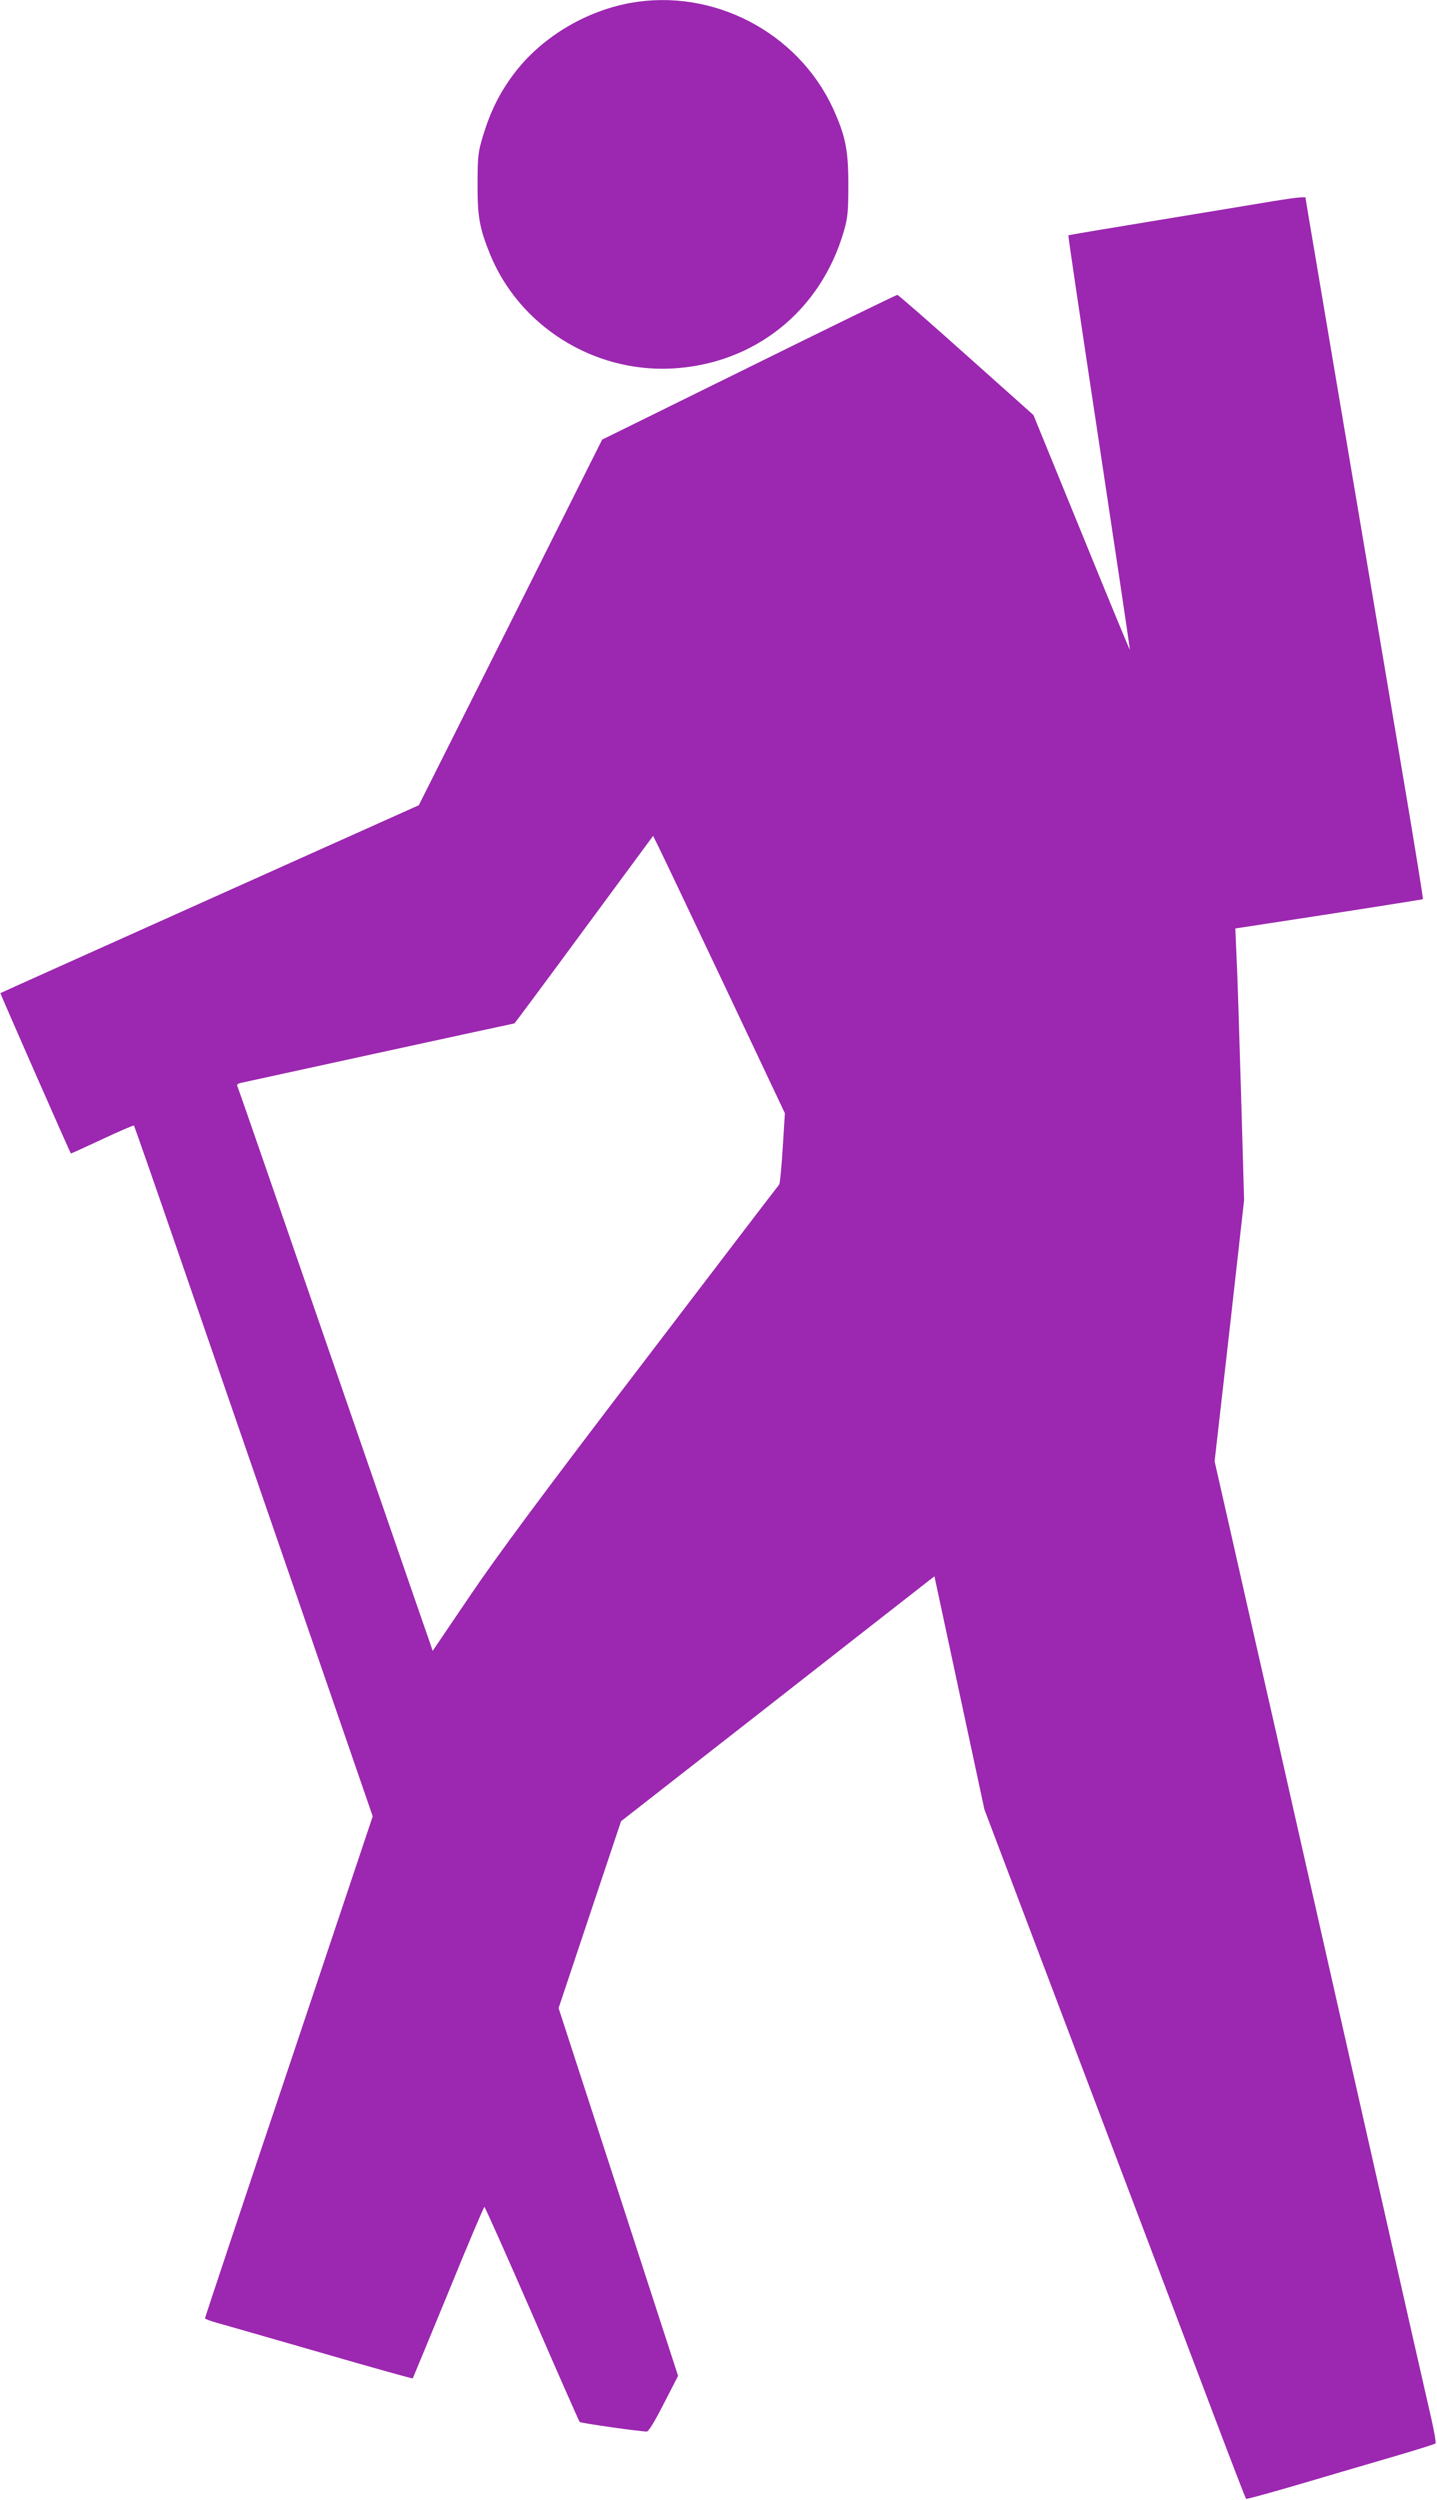 <?xml version="1.0" standalone="no"?>
<!DOCTYPE svg PUBLIC "-//W3C//DTD SVG 20010904//EN"
 "http://www.w3.org/TR/2001/REC-SVG-20010904/DTD/svg10.dtd">
<svg version="1.0" xmlns="http://www.w3.org/2000/svg"
 width="736pt" height="1280pt" viewBox="0 0 736 1280"
 preserveAspectRatio="xMidYMid meet">
<g transform="translate(0,1280) scale(0.1,-0.1)"
fill="#9c27b0" stroke="none">
<path d="M3229 12785 c-236 -43 -462 -181 -600 -367 -71 -95 -118 -191 -155
-313 -25 -81 -28 -106 -28 -245 -1 -168 10 -229 64 -362 150 -367 528 -605
930 -585 423 22 763 293 882 703 20 68 23 102 23 239 0 179 -15 250 -79 391
-181 390 -614 615 -1037 539z"/>
<path d="M6515 11769 c-60 -10 -319 -53 -575 -95 -256 -42 -466 -77 -468 -79
-2 -2 69 -479 157 -1061 88 -582 159 -1059 158 -1061 -2 -1 -113 269 -248 600
l-246 602 -344 307 c-189 169 -348 308 -353 308 -6 0 -348 -167 -761 -371
l-751 -370 -469 -936 -470 -936 -600 -269 c-934 -419 -1540 -691 -1543 -693
-2 -1 357 -818 361 -821 1 -1 73 32 161 73 87 41 160 72 162 70 2 -2 107 -302
233 -668 126 -365 400 -1160 610 -1767 l380 -1102 -429 -1281 c-237 -705 -430
-1285 -430 -1289 0 -4 28 -14 63 -24 34 -9 273 -78 530 -152 258 -75 470 -134
471 -132 1 1 83 200 182 440 98 241 182 438 185 438 3 0 113 -246 244 -547
131 -302 241 -551 244 -554 5 -6 308 -49 344 -49 9 0 44 58 87 143 l73 142
-306 942 -306 941 160 479 160 478 730 570 c401 314 762 596 802 627 l73 57
128 -597 128 -597 500 -1320 c275 -726 576 -1519 668 -1763 92 -244 170 -445
172 -447 2 -2 116 29 253 69 138 41 354 104 480 141 127 37 233 70 237 74 4 3
-6 62 -22 131 -16 69 -60 264 -99 435 -167 738 -577 2552 -631 2790 -32 143
-90 400 -129 570 -39 171 -111 488 -160 706 l-90 397 76 668 75 669 -16 560
c-9 308 -19 621 -23 695 l-6 136 144 22 c420 64 814 126 817 128 2 1 -40 261
-93 576 -53 315 -132 782 -175 1038 -43 256 -129 762 -190 1125 -61 363 -119
704 -128 758 l-16 97 -30 -1 c-17 -1 -80 -10 -141 -20z m-2809 -4005 l314
-664 -11 -178 c-6 -97 -14 -181 -18 -187 -5 -5 -321 -419 -703 -920 -506 -662
-746 -986 -883 -1189 l-189 -279 -13 39 c-8 21 -232 671 -499 1443 -266 771
-486 1407 -489 1412 -3 5 4 11 17 14 49 11 1399 305 1403 305 1 0 162 216 356
480 l354 480 23 -46 c13 -25 165 -345 338 -710z"/>
</g>
</svg>
